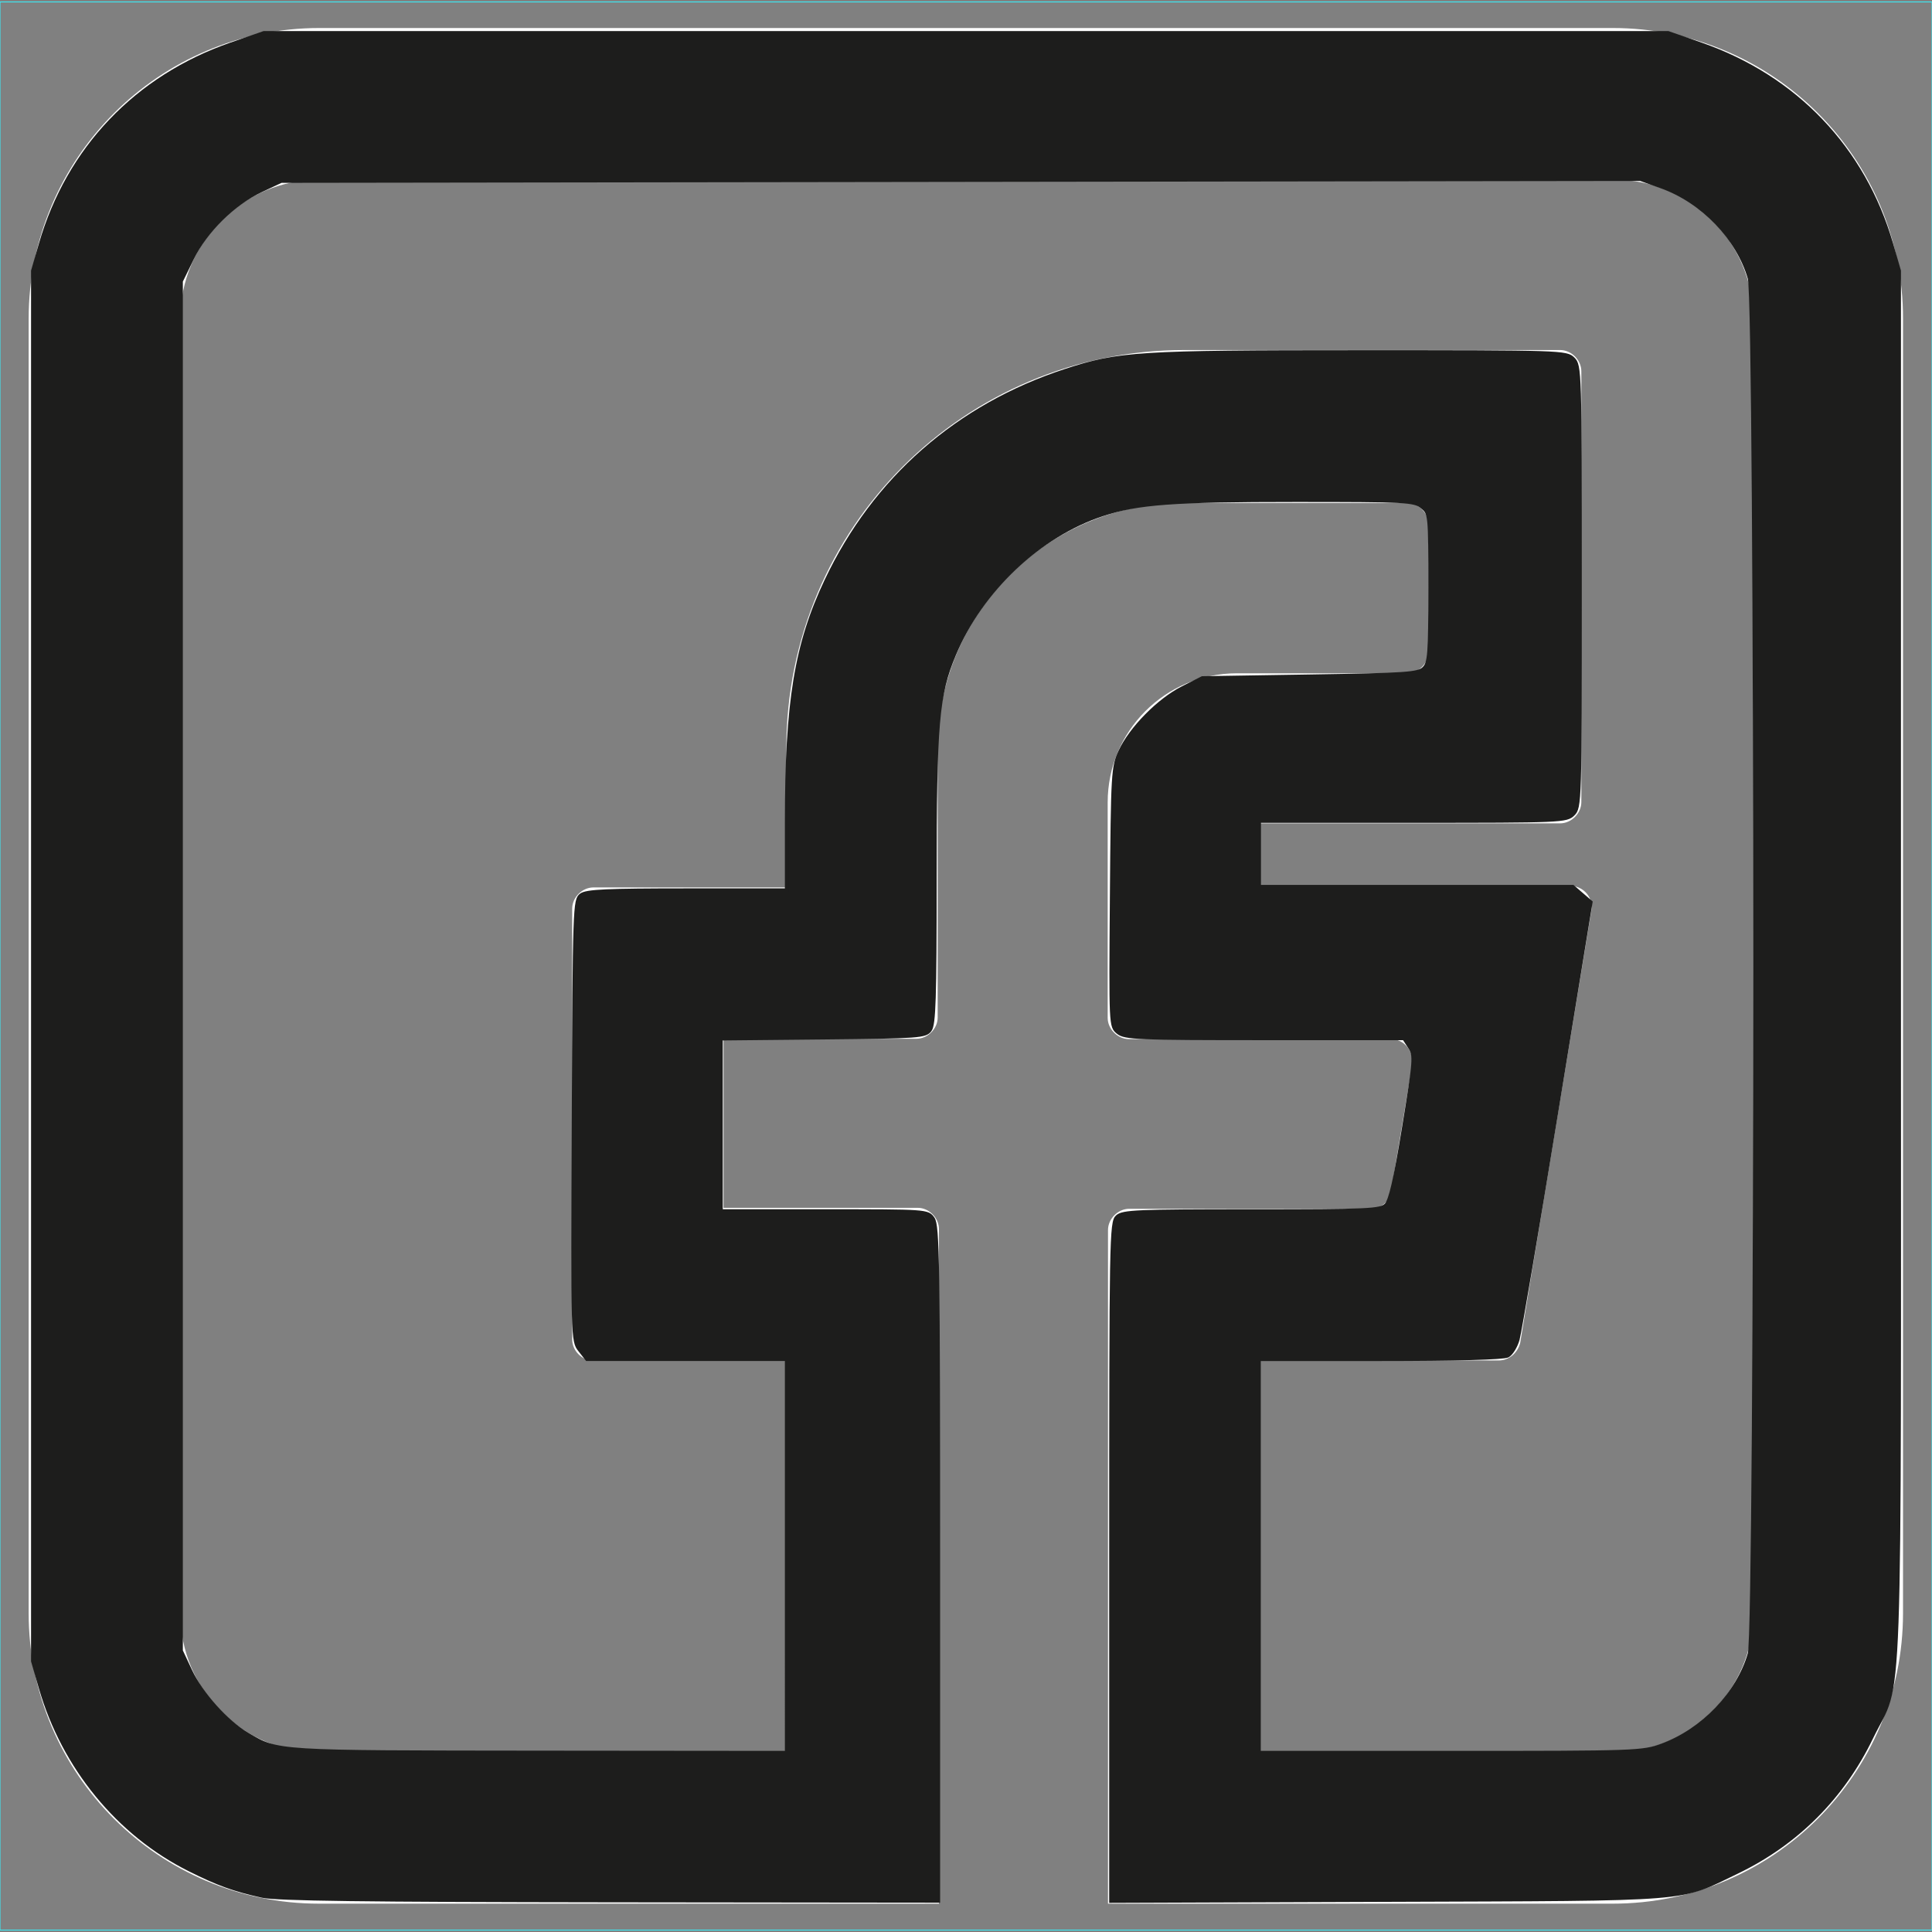 <?xml version="1.0" encoding="UTF-8" standalone="no"?>
<!-- Generator: Adobe Illustrator 18.1.1, SVG Export Plug-In . SVG Version: 6.00 Build 0)  -->

<svg
   version="1.1"
   id="Capa_1"
   x="0px"
   y="0px"
   viewBox="0 0 600 600"
   enable-background="new 0 0 600 600"
   xml:space="preserve"
   sodipodi:docname="facebook_w.svg"
   inkscape:version="1.1 (c68e22c387, 2021-05-23)"
   xmlns:inkscape="http://www.inkscape.org/namespaces/inkscape"
   xmlns:sodipodi="http://sodipodi.sourceforge.net/DTD/sodipodi-0.dtd"
   xmlns="http://www.w3.org/2000/svg"
   xmlns:svg="http://www.w3.org/2000/svg"><rect x="0" y="0" width="600" height="600" fill="#808080" stroke="none"/><defs
   id="defs9" /><sodipodi:namedview
   id="namedview7"
   pagecolor="#505050"
   bordercolor="#eeeeee"
   borderopacity="1"
   inkscape:pageshadow="0"
   inkscape:pageopacity="0"
   inkscape:pagecheckerboard="0"
   showgrid="false"
   inkscape:zoom="0.93333333"
   inkscape:cx="299.46429"
   inkscape:cy="300"
   inkscape:window-width="1366"
   inkscape:window-height="744"
   inkscape:window-x="0"
   inkscape:window-y="0"
   inkscape:window-maximized="1"
   inkscape:current-layer="Capa_1" />
<rect
   y="0.6"
   fill="none"
   stroke="#35F2FF"
   stroke-width="0.25"
   stroke-miterlimit="10"
   width="600"
   height="598.8"
   id="rect2" />
<path
   fill="#FFFFFF"
   d="M500.8,8.7H99.2C49.4,8.7,8.9,49.2,8.9,99V501c0,49.8,40.4,90.2,90.2,90.2h192.5V381.7  c0-3.5-3.1-6.6-6.6-6.6h-60.3v-52.5h59.9c3.5,0,6.6-3.1,6.6-6.6v-83.6c0-42,34.2-76.2,76.2-76.2h69.6c3.5,0,6.6,3.1,6.6,6.6v39.7  c0,3.5-3.1,6.6-6.6,6.6h-52.9c-22.2,0-40.1,17.9-40.1,40.1v66.9c0,3.5,3.1,6.6,6.6,6.6H432c3.9,0,7,3.5,6.6,7.8L432,370  c-0.4,3.1-3.1,5.4-6.6,5.4h-74.7c-3.5,0-6.6,3.1-6.6,6.6v209.2h156.7c49.8,0,90.2-40.4,90.2-90.2V99C591.1,49.2,550.6,8.7,500.8,8.7  z M494.2,282.9c0.8-3.9-2.3-7.8-6.6-7.8h-96.4v-19.4h93.3c3.5,0,6.6-3.1,6.6-6.6V115.3c0-3.5-3.1-6.6-6.6-6.6H367.9  c-68.4,0-123.7,55.2-123.7,123.7v43.2h-59.9c-3.5,0-6.6,3.1-6.6,6.6v133.8c0,3.5,3.1,6.6,6.6,6.6h59.9v121.7h-145  C75.4,544.2,56,524.8,56,501V99c0-23.7,19.4-43.2,43.2-43.2h402.1c23.7,0,43.2,19.4,43.2,43.2V501c0,23.7-19.4,43.2-43.2,43.2H391.6  V422.5h73.9c3.1,0,5.8-2.3,6.6-5.4L494.2,282.9z"
   id="path4" />
<path
   style="fill:#1d1d1c;fill-rule:evenodd;stroke:#1d1d1c;stroke-width:1.071;fill-opacity:1;stroke-opacity:1"
   d="M 81.429,588.828 C 72.621,586.87 67.817,585.129 58.811,580.629 36.723,569.594 19.736,548.866 12.598,524.241 l -2.42,-8.348 V 300 84.107 l 2.42,-8.348 C 21.188,46.124 42.345,23.946 71.786,13.715 L 81.964,10.179 H 300 518.036 l 10.179,3.537 c 29.44,10.23 50.598,32.409 59.188,62.044 l 2.42,8.348 V 300 c 0,243.592 0.845,220.031 -8.588,239.584 -8.981,18.619 -23.249,32.899 -41.77,41.805 -18.483,8.888 -11.872,8.357 -108.482,8.712 L 345,590.418 V 485.018 c 0,-100.749 0.086,-105.478 1.959,-107.173 1.749,-1.583 6.23,-1.773 41.786,-1.773 36.512,0 39.982,-0.156 41.701,-1.876 1.362,-1.363 2.867,-7.946 5.502,-24.074 3.429,-20.986 3.53,-22.346 1.85,-24.91 L 436.022,322.5 h -43.249 c -39.595,0 -43.445,-0.158 -45.562,-1.875 -2.305,-1.869 -2.312,-2 -1.994,-42.054 0.307,-38.751 0.402,-40.359 2.67,-45.269 3.262,-7.062 11.973,-15.913 19.329,-19.639 l 6.177,-3.128 L 406.839,210 c 30.251,-0.485 33.629,-0.718 35.357,-2.449 1.715,-1.717 1.911,-4.276 1.911,-25.005 0,-22.976 -0.013,-23.102 -2.529,-25.14 -2.381,-1.928 -4.692,-2.048 -39.297,-2.048 -38.105,0 -48.965,0.805 -59.959,4.445 -19.604,6.491 -37.593,23.494 -45.94,43.424 -5.289,12.628 -6.024,21.164 -6.024,69.924 0,36.858 -0.265,45.018 -1.52,46.735 -1.436,1.965 -3.273,2.097 -33.214,2.393 l -31.695,0.314 v 26.74 26.74 h 32.082 c 31.938,0 32.09,0.011 33.75,2.381 1.482,2.116 1.668,14.059 1.668,107.143 V 590.357 L 189.375,590.247 C 113.237,590.165 85.825,589.805 81.429,588.828 Z M 244.286,483.214 v -61.071 h -30.994 -30.994 l -2.244,-2.852 c -2.231,-2.836 -2.242,-3.232 -1.953,-71.337 0.282,-66.378 0.355,-68.531 2.371,-70.005 1.682,-1.23 7.983,-1.52 32.946,-1.52 h 30.867 l 9e-4,-21.161 c 0.001,-37.339 2.935,-55.206 12.313,-75.004 14.969,-31.6 40.79,-54.232 74.389,-65.199 16.538,-5.399 22.414,-5.77 91.421,-5.774 62.592,-0.004 64.066,0.043 66.161,2.139 2.098,2.098 2.143,3.571 2.143,70.714 0,67.143 -0.045,68.616 -2.143,70.714 C 486.493,254.936 485,255 438.75,255 h -47.679 v 10.179 10.179 h 48.69 48.69 l 2.801,2.411 2.801,2.411 -10.774,65.893 c -5.926,36.241 -11.275,67.693 -11.886,69.893 -0.611,2.2 -2.027,4.49 -3.146,5.089 -1.267,0.678 -16.205,1.089 -39.605,1.089 h -37.57 v 61.071 61.071 h 59.424 c 57.926,0 59.58,-0.057 65.625,-2.276 12.7,-4.662 23.605,-16.065 27.198,-28.44 2.248,-7.744 2.248,-419.395 0,-427.138 -3.629,-12.499 -14.626,-23.918 -27.426,-28.48 L 509.464,55.66 298.393,55.955 87.321,56.25 81.158,59.138 C 72.535,63.179 63.903,71.682 59.697,80.278 L 56.25,87.321 V 300 512.679 l 2.873,6.128 c 3.384,7.218 11.247,15.988 17.754,19.801 9.588,5.619 8.143,5.53 90.534,5.607 l 76.875,0.072 z"
   id="path863" /></svg>
